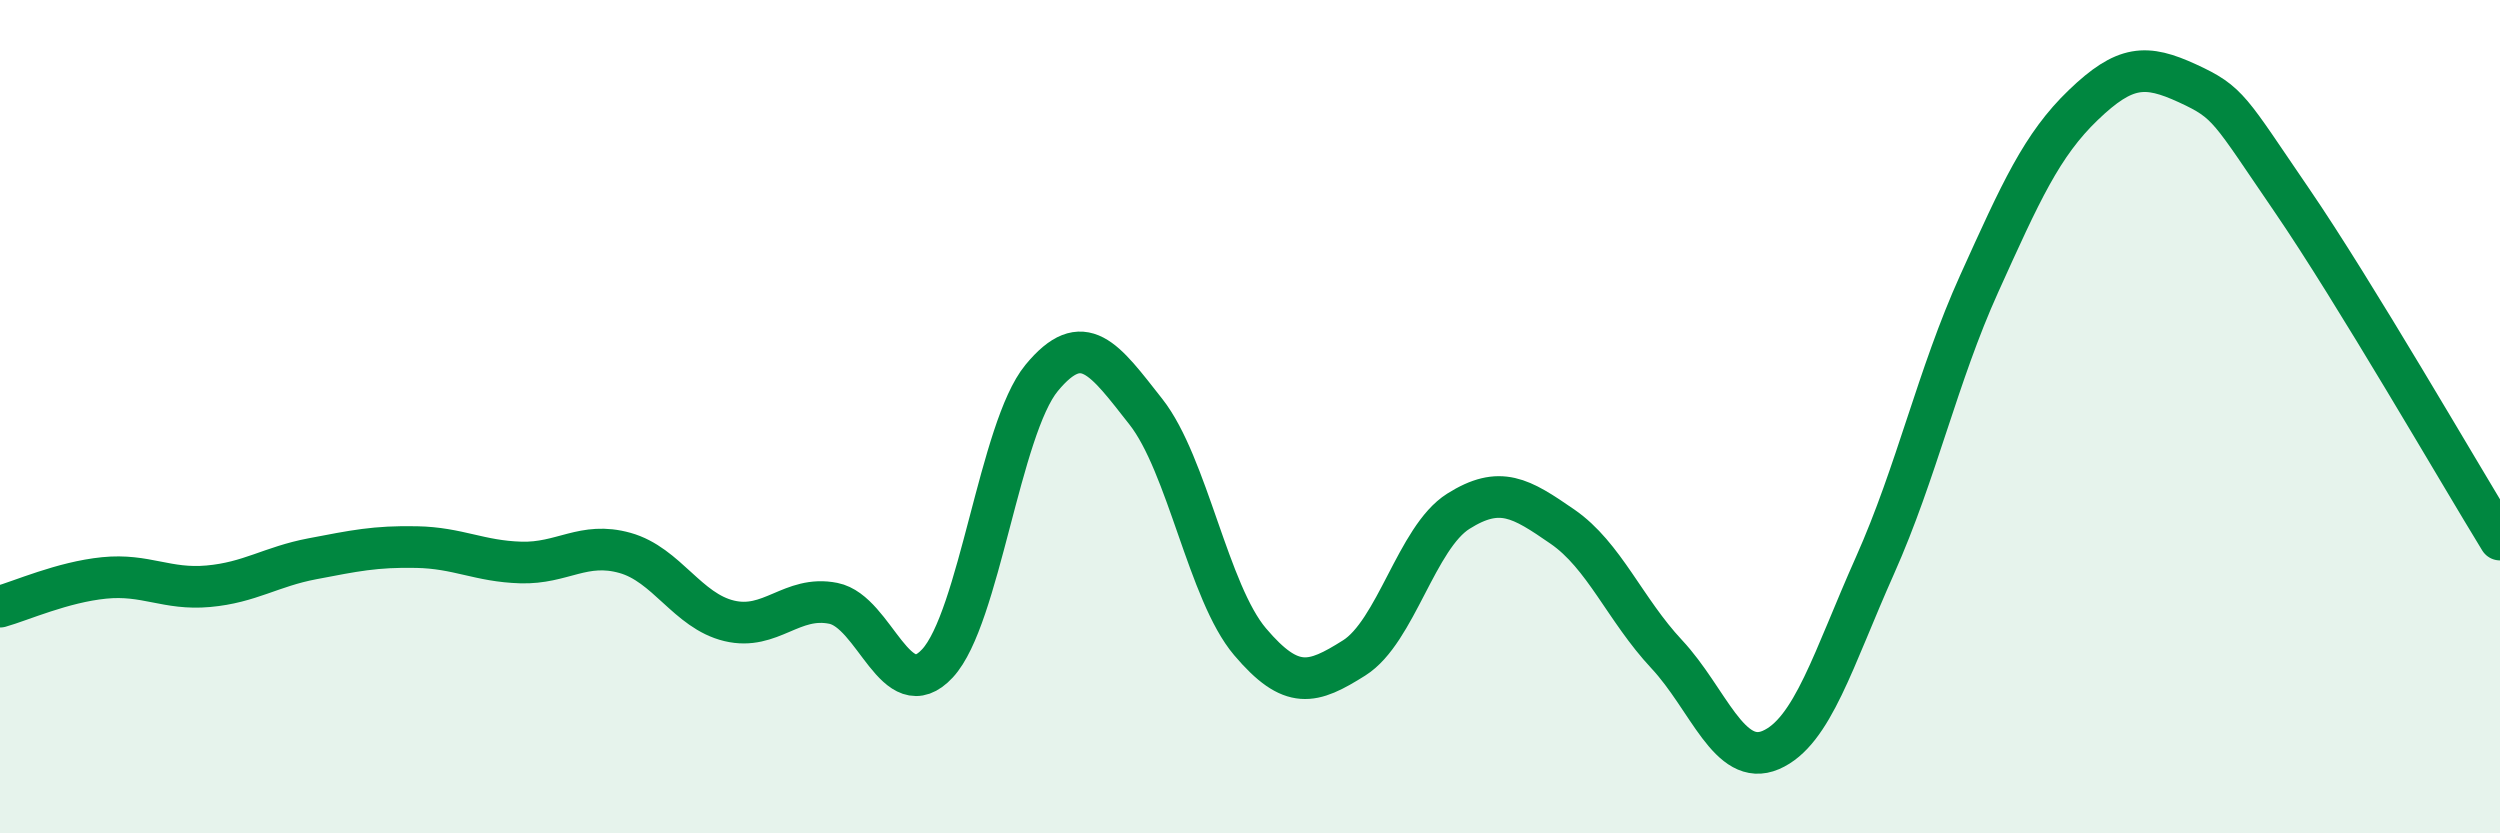 
    <svg width="60" height="20" viewBox="0 0 60 20" xmlns="http://www.w3.org/2000/svg">
      <path
        d="M 0,14.56 C 0.5,14.42 1.5,13.97 2.5,13.87 C 3.5,13.77 4,14.16 5,14.07 C 6,13.98 6.5,13.6 7.5,13.41 C 8.5,13.22 9,13.11 10,13.13 C 11,13.15 11.5,13.47 12.5,13.5 C 13.5,13.53 14,12.99 15,13.27 C 16,13.55 16.5,14.66 17.5,14.9 C 18.5,15.14 19,14.28 20,14.48 C 21,14.68 21.5,17 22.5,15.92 C 23.5,14.84 24,10.28 25,9.07 C 26,7.86 26.5,8.61 27.5,9.88 C 28.5,11.15 29,14.22 30,15.4 C 31,16.58 31.5,16.42 32.5,15.79 C 33.5,15.16 34,12.9 35,12.27 C 36,11.64 36.5,11.95 37.5,12.64 C 38.5,13.33 39,14.63 40,15.7 C 41,16.77 41.5,18.43 42.5,18 C 43.5,17.57 44,15.81 45,13.57 C 46,11.33 46.5,9.02 47.5,6.81 C 48.5,4.6 49,3.48 50,2.52 C 51,1.56 51.5,1.54 52.5,2 C 53.5,2.46 53.5,2.61 55,4.8 C 56.5,6.99 59,11.32 60,12.95L60 20L0 20Z"
        fill="#008740"
        opacity="0.1"
        stroke-linecap="round"
        stroke-linejoin="round"
      />
      <path
        d="M 0,14.56 C 0.5,14.42 1.5,13.97 2.5,13.87 C 3.5,13.77 4,14.16 5,14.07 C 6,13.98 6.5,13.6 7.5,13.41 C 8.5,13.22 9,13.11 10,13.13 C 11,13.15 11.5,13.47 12.5,13.5 C 13.5,13.53 14,12.99 15,13.27 C 16,13.55 16.5,14.66 17.5,14.9 C 18.5,15.14 19,14.28 20,14.48 C 21,14.68 21.5,17 22.5,15.92 C 23.5,14.84 24,10.28 25,9.07 C 26,7.86 26.5,8.61 27.5,9.88 C 28.5,11.15 29,14.22 30,15.4 C 31,16.58 31.5,16.42 32.5,15.79 C 33.5,15.16 34,12.9 35,12.27 C 36,11.64 36.5,11.95 37.5,12.64 C 38.5,13.33 39,14.63 40,15.7 C 41,16.77 41.5,18.43 42.5,18 C 43.5,17.57 44,15.81 45,13.57 C 46,11.33 46.5,9.02 47.5,6.81 C 48.5,4.6 49,3.48 50,2.52 C 51,1.56 51.5,1.54 52.5,2 C 53.5,2.46 53.5,2.61 55,4.8 C 56.5,6.99 59,11.32 60,12.95"
        stroke="#008740"
        stroke-width="1"
        fill="none"
        stroke-linecap="round"
        stroke-linejoin="round"
      />
    </svg>
  